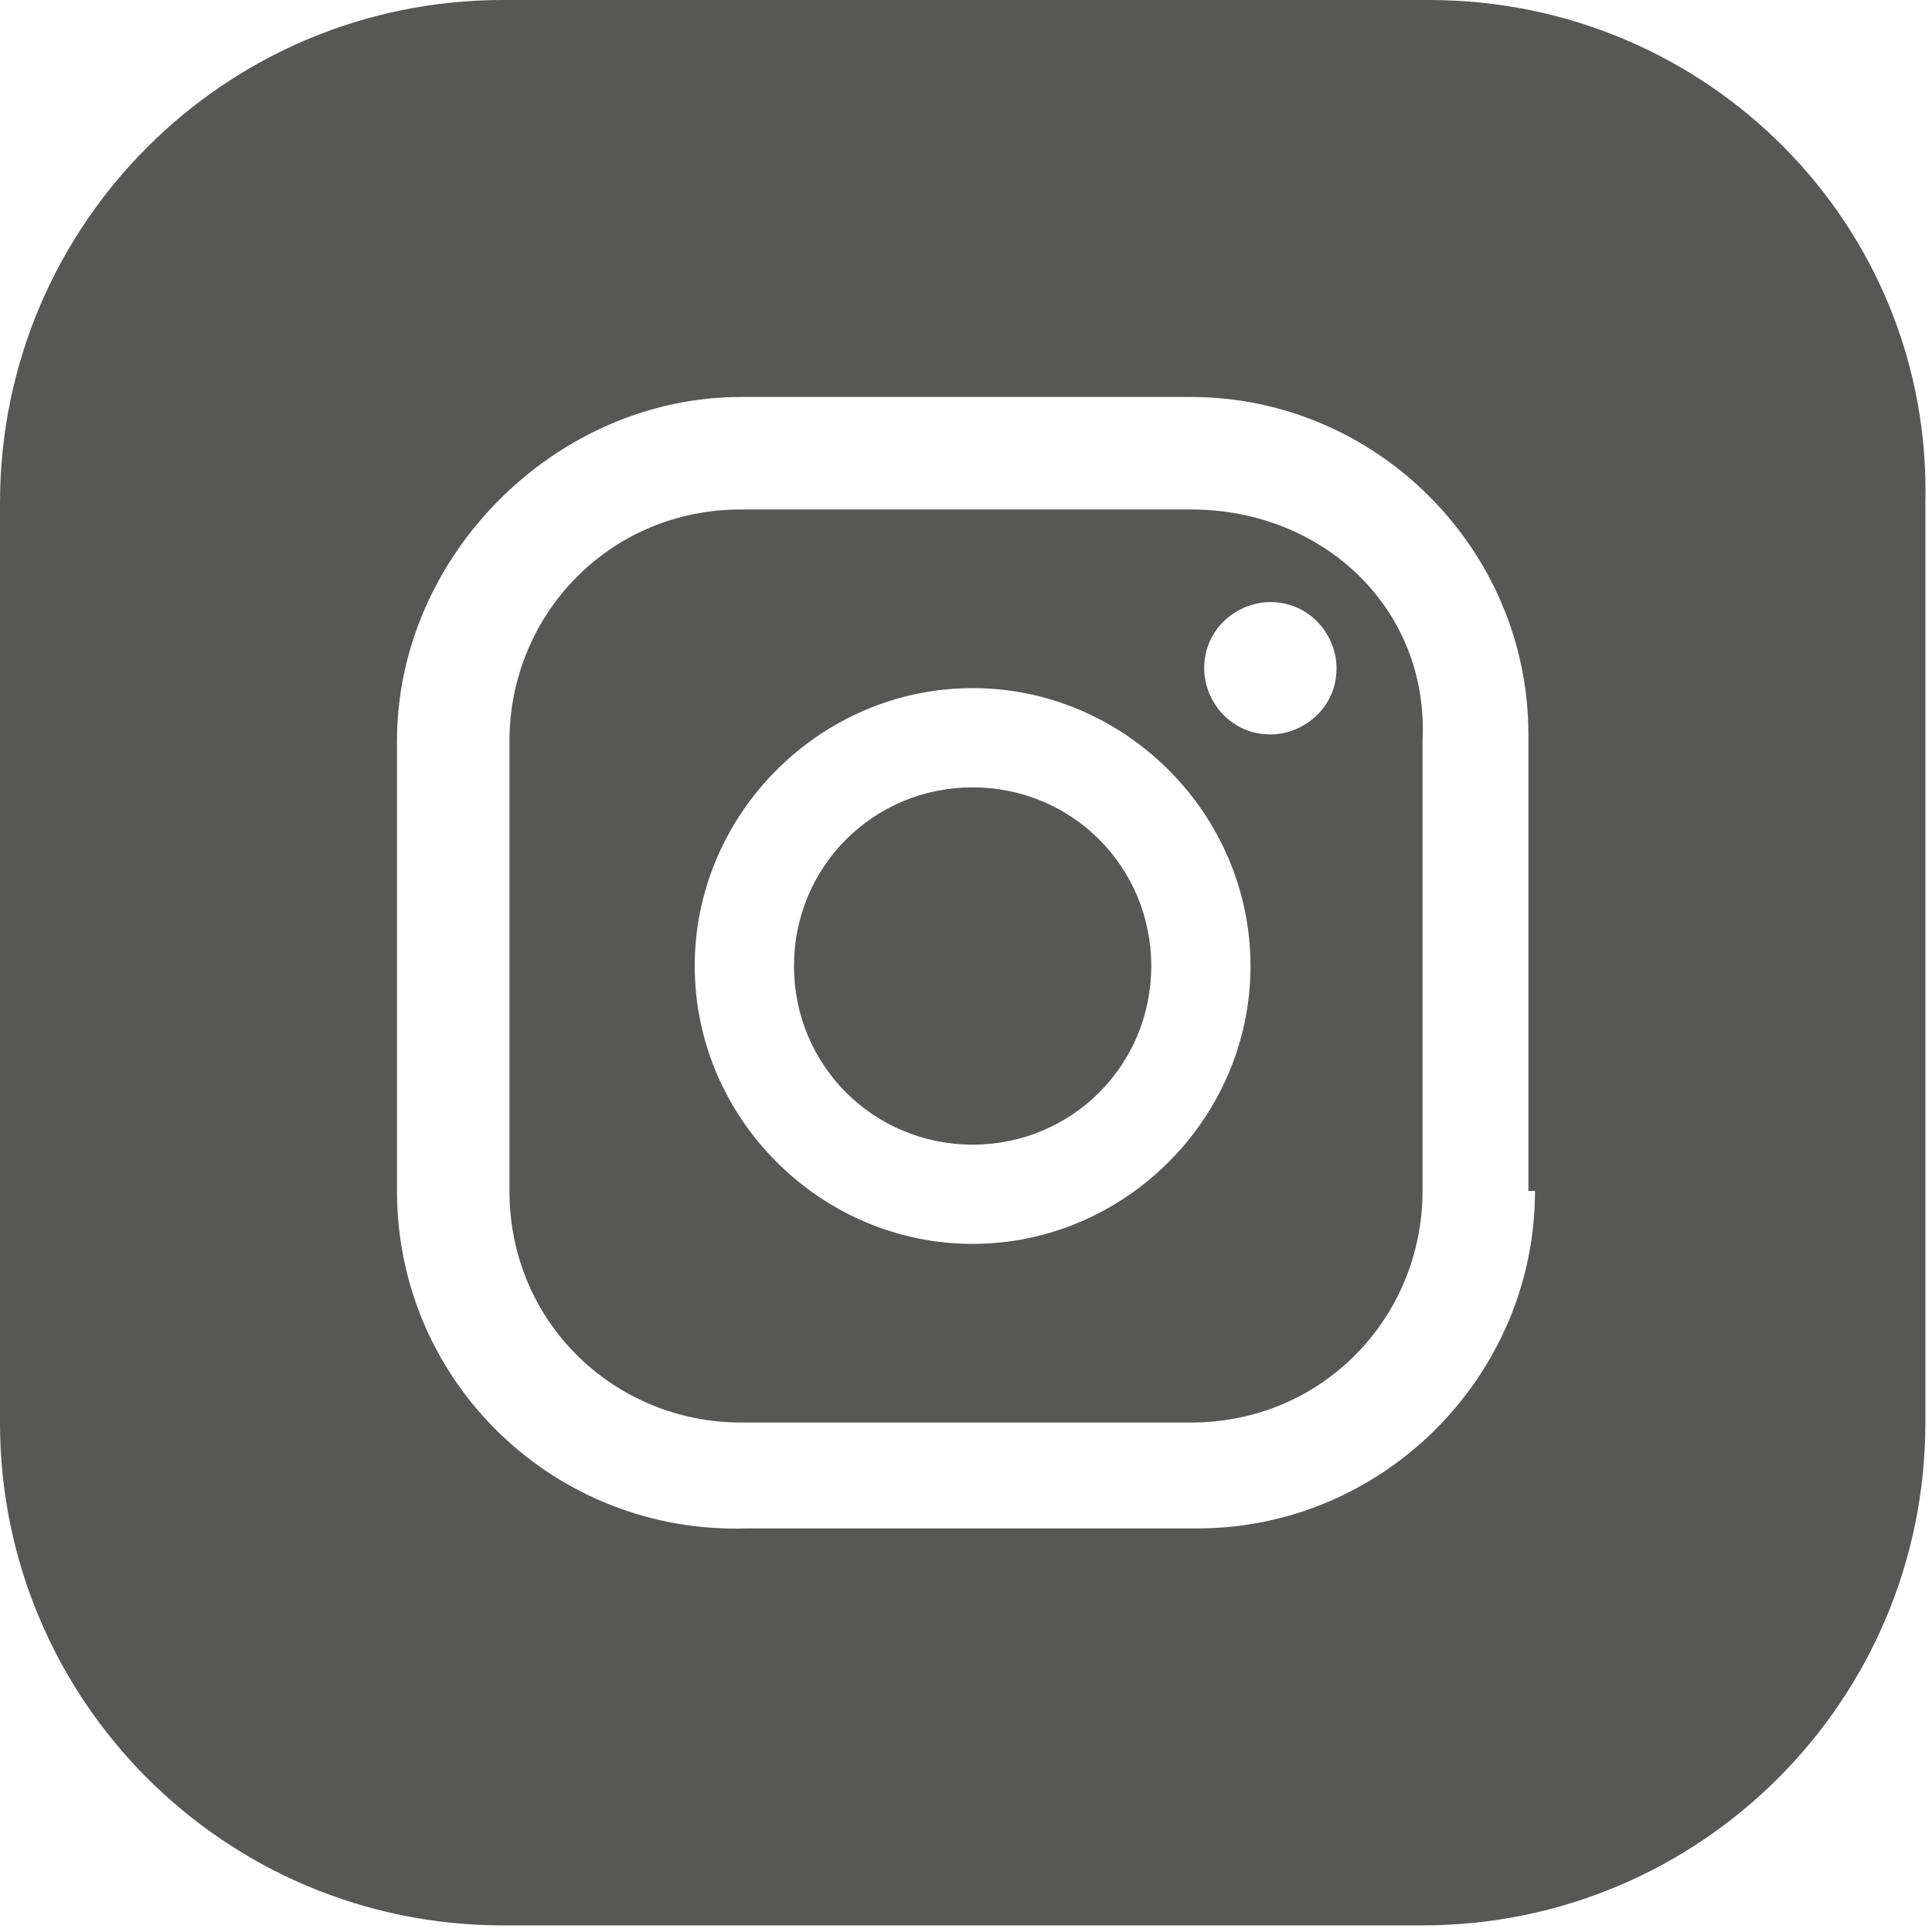 <?xml version="1.0" encoding="UTF-8"?> <svg xmlns="http://www.w3.org/2000/svg" xmlns:xlink="http://www.w3.org/1999/xlink" version="1.1" id="Ebene_1" x="0px" y="0px" viewBox="0 0 29.2 29.2" style="enable-background:new 0 0 29.2 29.2;" xml:space="preserve"> <style type="text/css"> .st0{fill:#575756;} </style> <g> <path class="st0" d="M18,7.7h-6.8c-2,0-3.5,1.6-3.5,3.5V18c0,2,1.6,3.5,3.5,3.5H18c2,0,3.5-1.6,3.5-3.5v-6.8 C21.6,9.2,20,7.7,18,7.7z M14.7,18.8c-2.3,0-4.2-1.9-4.2-4.2c0-2.3,1.9-4.2,4.2-4.2c2.3,0,4.2,1.9,4.2,4.2 C18.9,16.9,17,18.8,14.7,18.8z M19.2,11.1c-0.6,0-1-0.5-1-1c0-0.6,0.5-1,1-1c0.6,0,1,0.5,1,1C20.2,10.7,19.7,11.1,19.2,11.1z"></path> <path class="st0" d="M21.6,0L7.6,0C3.4,0,0,3.4,0,7.6v13.9c0,4.2,3.4,7.6,7.6,7.6l13.9,0c4.2,0,7.6-3.4,7.6-7.6V7.6 C29.2,3.4,25.8,0,21.6,0z M23.2,18c0,2.8-2.3,5.1-5.1,5.1h-6.8C8.4,23.2,6,20.9,6,18v-6.8C6,8.4,8.4,6,11.2,6H18 c2.8,0,5.1,2.3,5.1,5.1V18z"></path> <path class="st0" d="M14.7,11.9c-1.5,0-2.7,1.2-2.7,2.7c0,1.5,1.2,2.7,2.7,2.7c1.5,0,2.7-1.2,2.7-2.7 C17.4,13.1,16.2,11.9,14.7,11.9z"></path> </g> </svg> 
